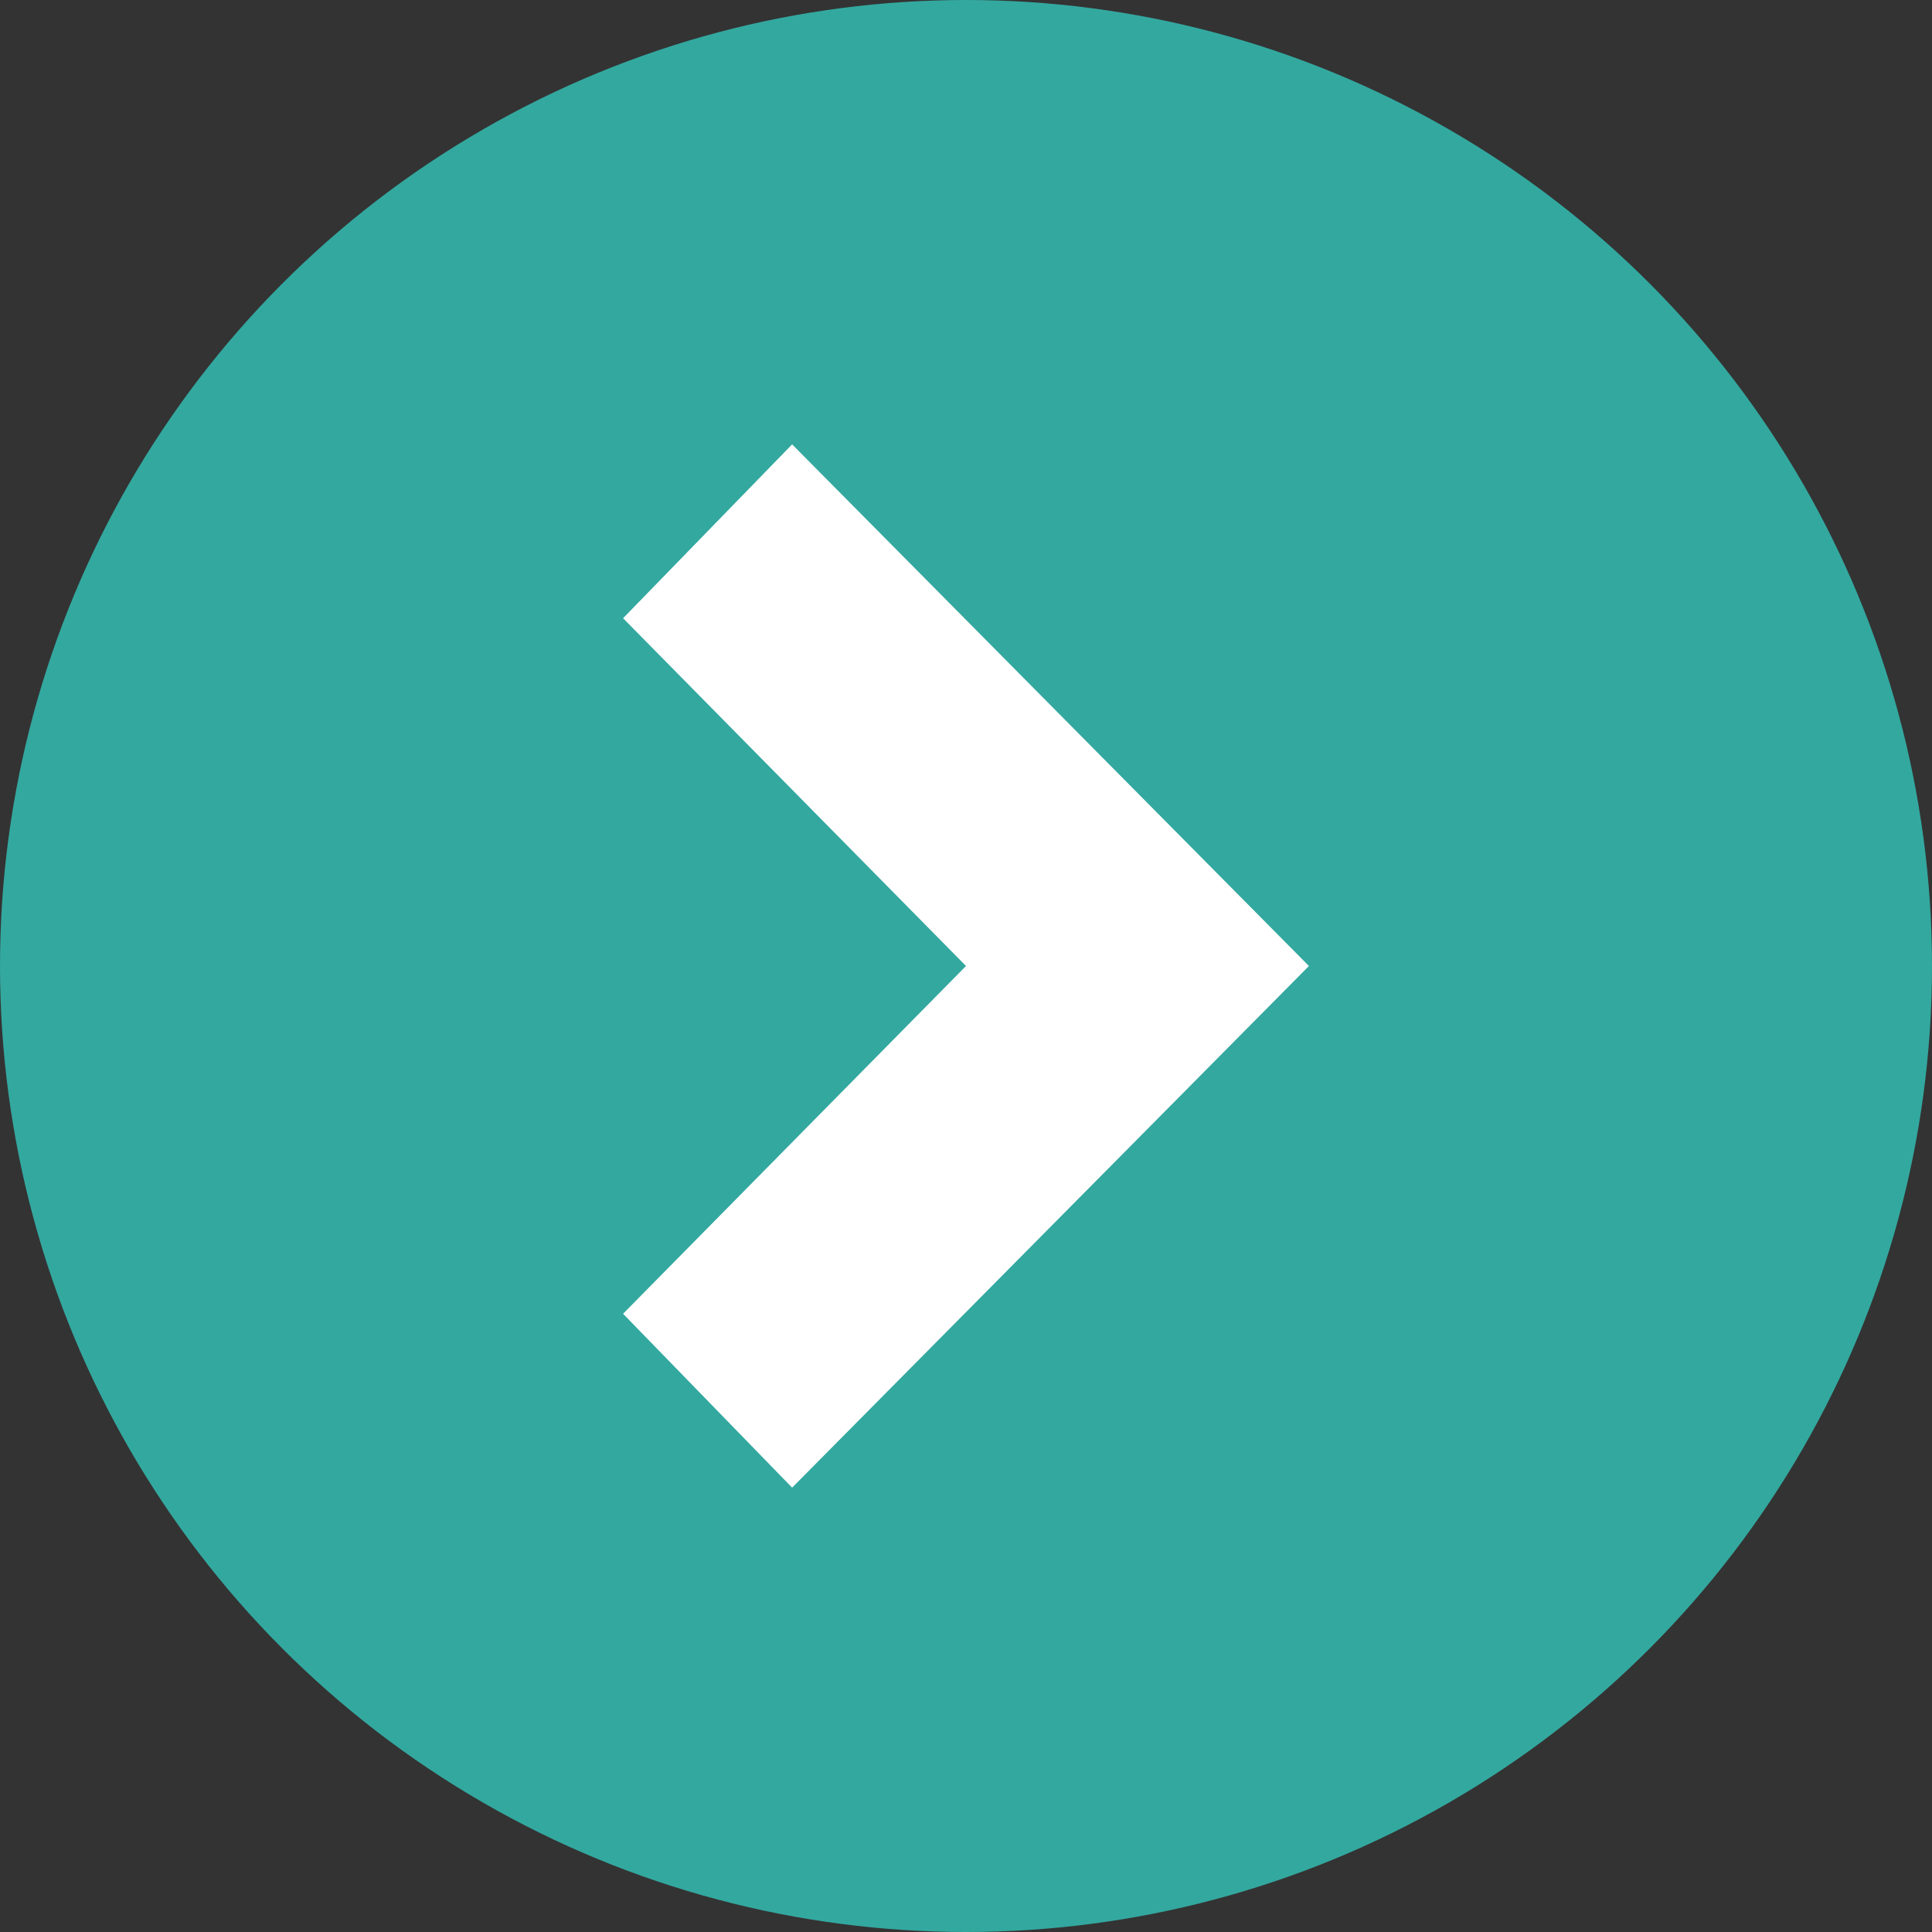 <?xml version="1.0" encoding="utf-8"?>
<!-- Generator: Adobe Illustrator 24.1.2, SVG Export Plug-In . SVG Version: 6.00 Build 0)  -->
<svg version="1.1" id="レイヤー_1" xmlns="http://www.w3.org/2000/svg" xmlns:xlink="http://www.w3.org/1999/xlink" x="0px"
	 y="0px" viewBox="0 0 40 40" style="enable-background:new 0 0 40 40;" xml:space="preserve">
<rect x="0" y="0" width="40" height="40" fill="#333333" stroke="none"/>
<style type="text/css">
	.st0{fill:#33A89F;}
	.st1{fill:#FFFFFF;}
</style>
<g>
	<circle class="st0" cx="20" cy="20" r="20"/>
	<polygon class="st1" points="16.4,30.8 12.9,27.2 20,20 12.9,12.8 16.4,9.2 27.1,20 	"/>
</g>
</svg>
